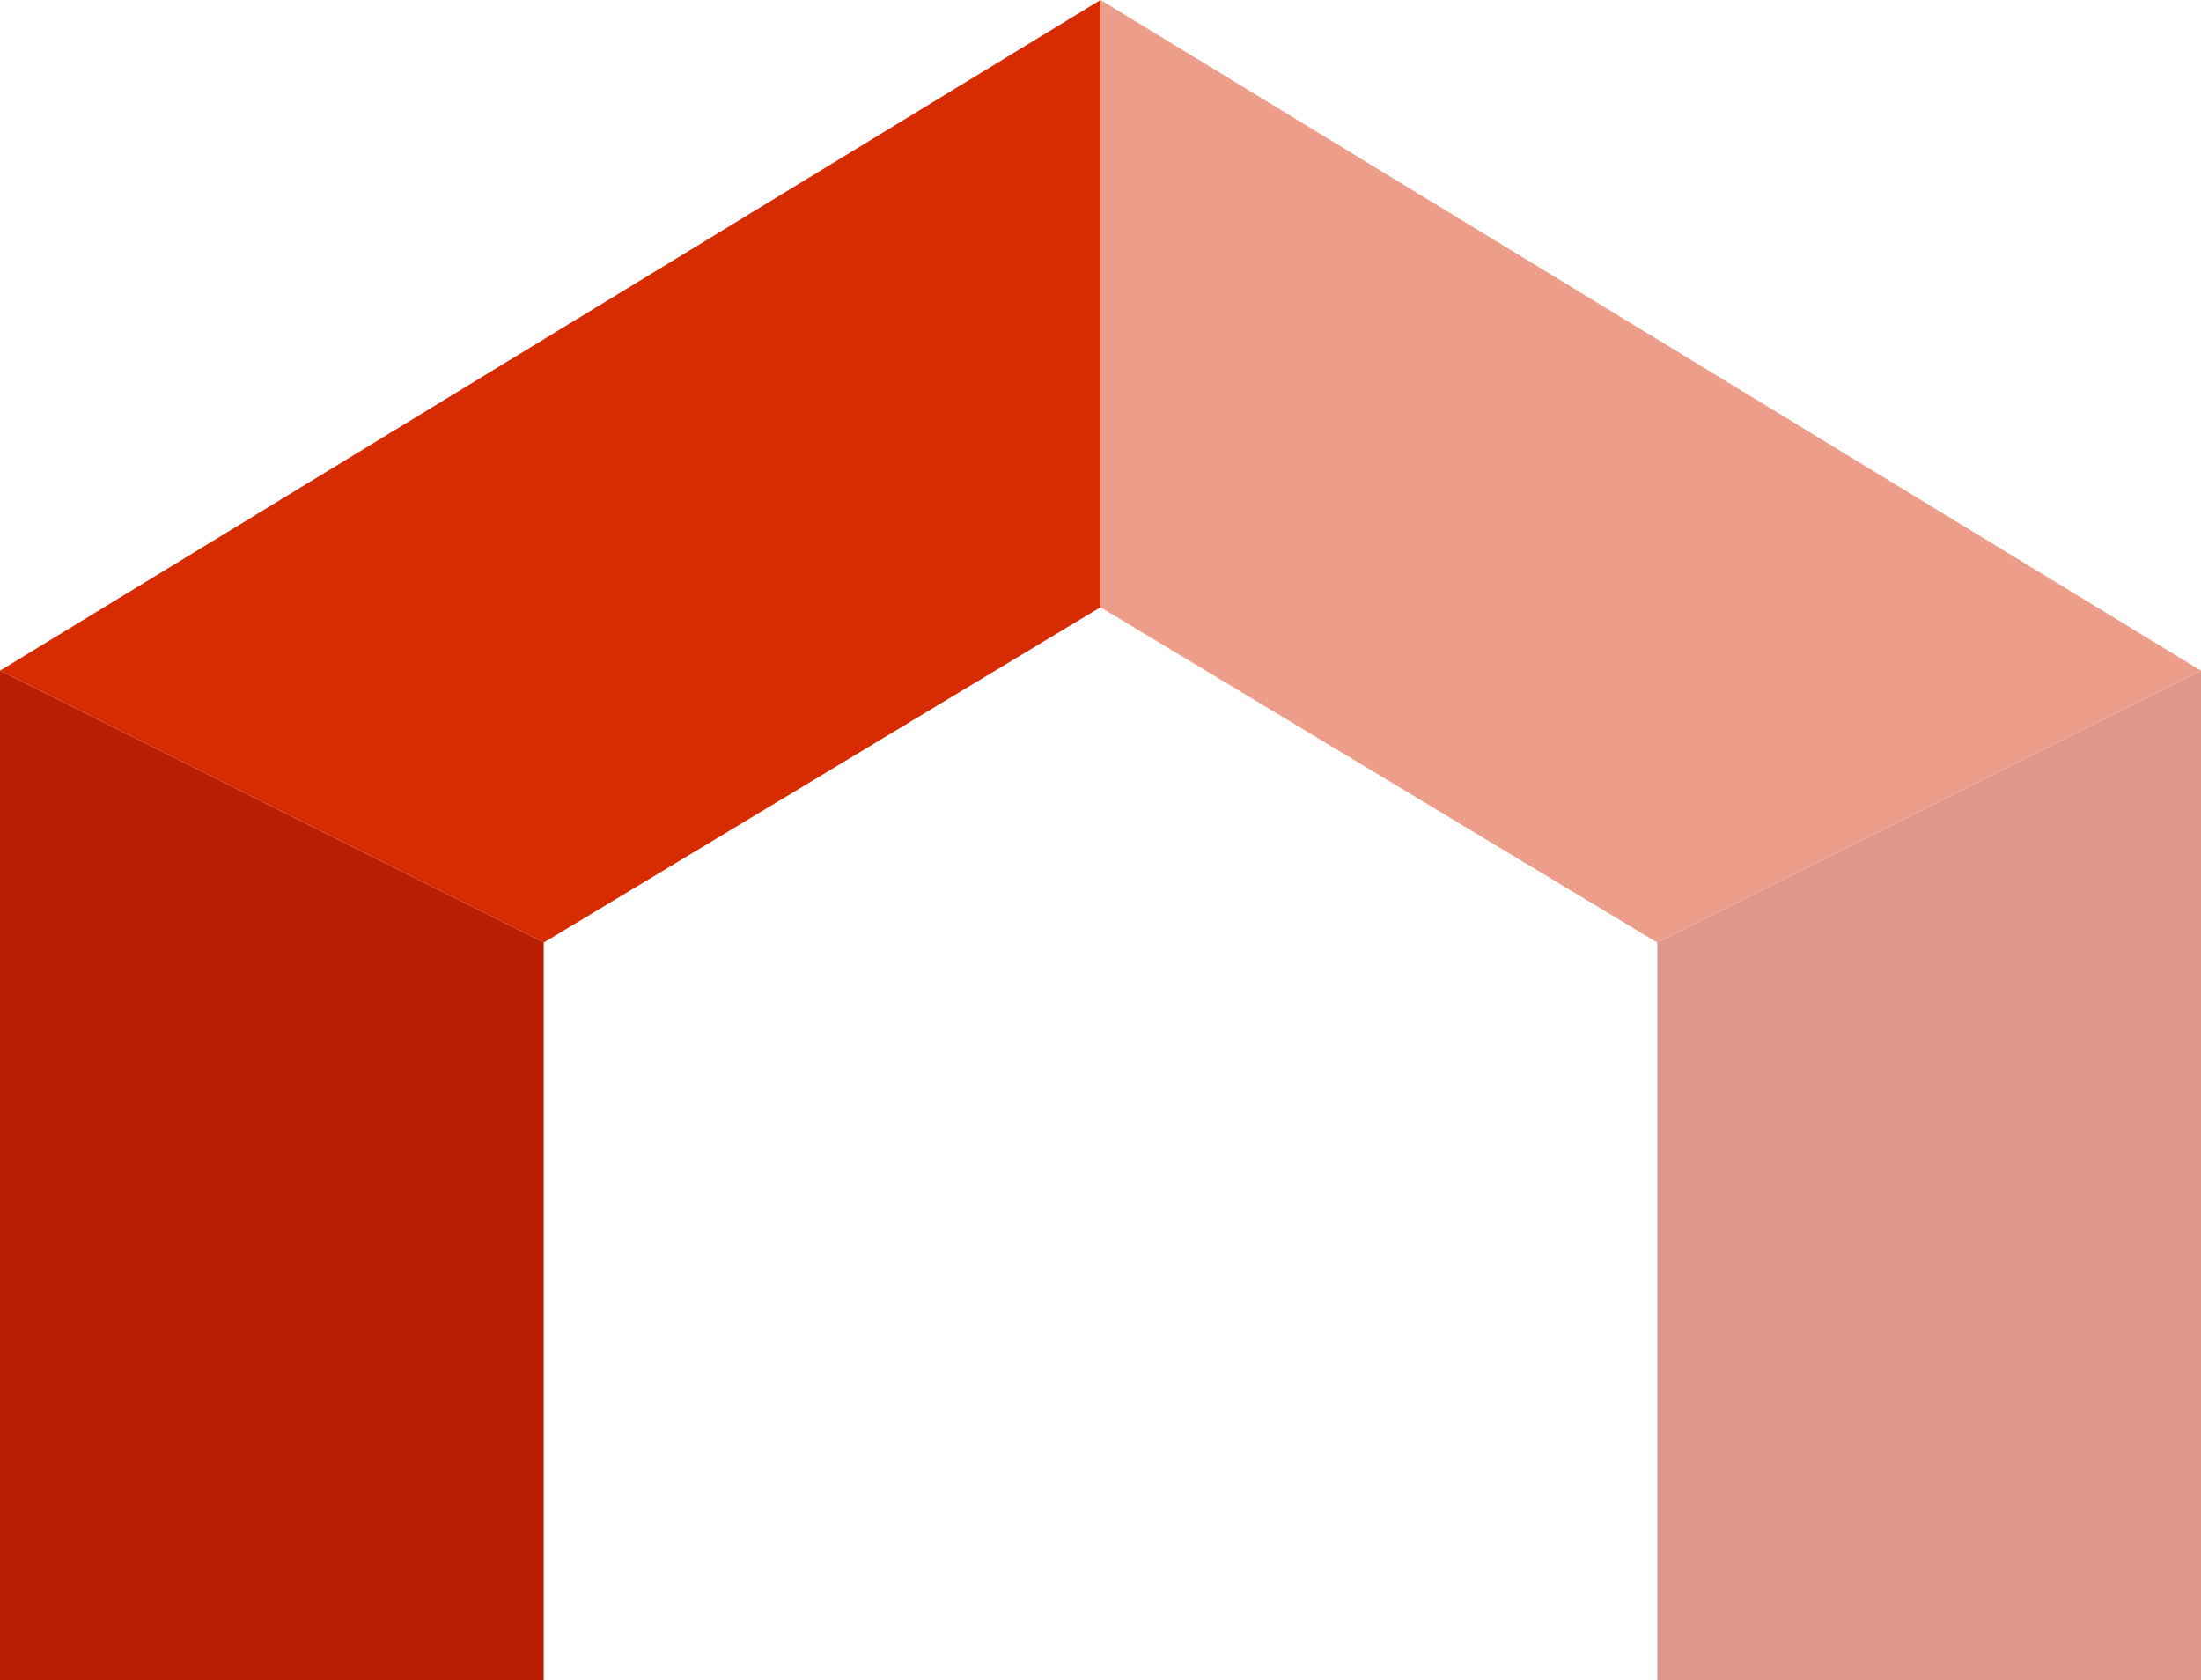 <?xml version="1.0" encoding="UTF-8"?><svg id="Layer_1" xmlns="http://www.w3.org/2000/svg" width="27.09" height="20.676" viewBox="0 0 27.09 20.676"><defs><style>.cls-1{fill:#b61d02;}.cls-2{fill:#d72c01;}.cls-3{opacity:.46;}</style></defs><polygon class="cls-1" points="0 20.676 0 8.254 6.692 11.6 6.692 20.676 0 20.676"/><polygon class="cls-2" points="0 8.254 13.545 0 13.545 7.473 6.692 11.6 0 8.254"/><g class="cls-3"><polygon class="cls-1" points="27.09 20.676 27.09 8.254 20.398 11.6 20.398 20.676 27.09 20.676"/><polygon class="cls-2" points="27.09 8.254 13.545 0 13.545 7.473 20.398 11.6 27.09 8.254"/></g></svg>